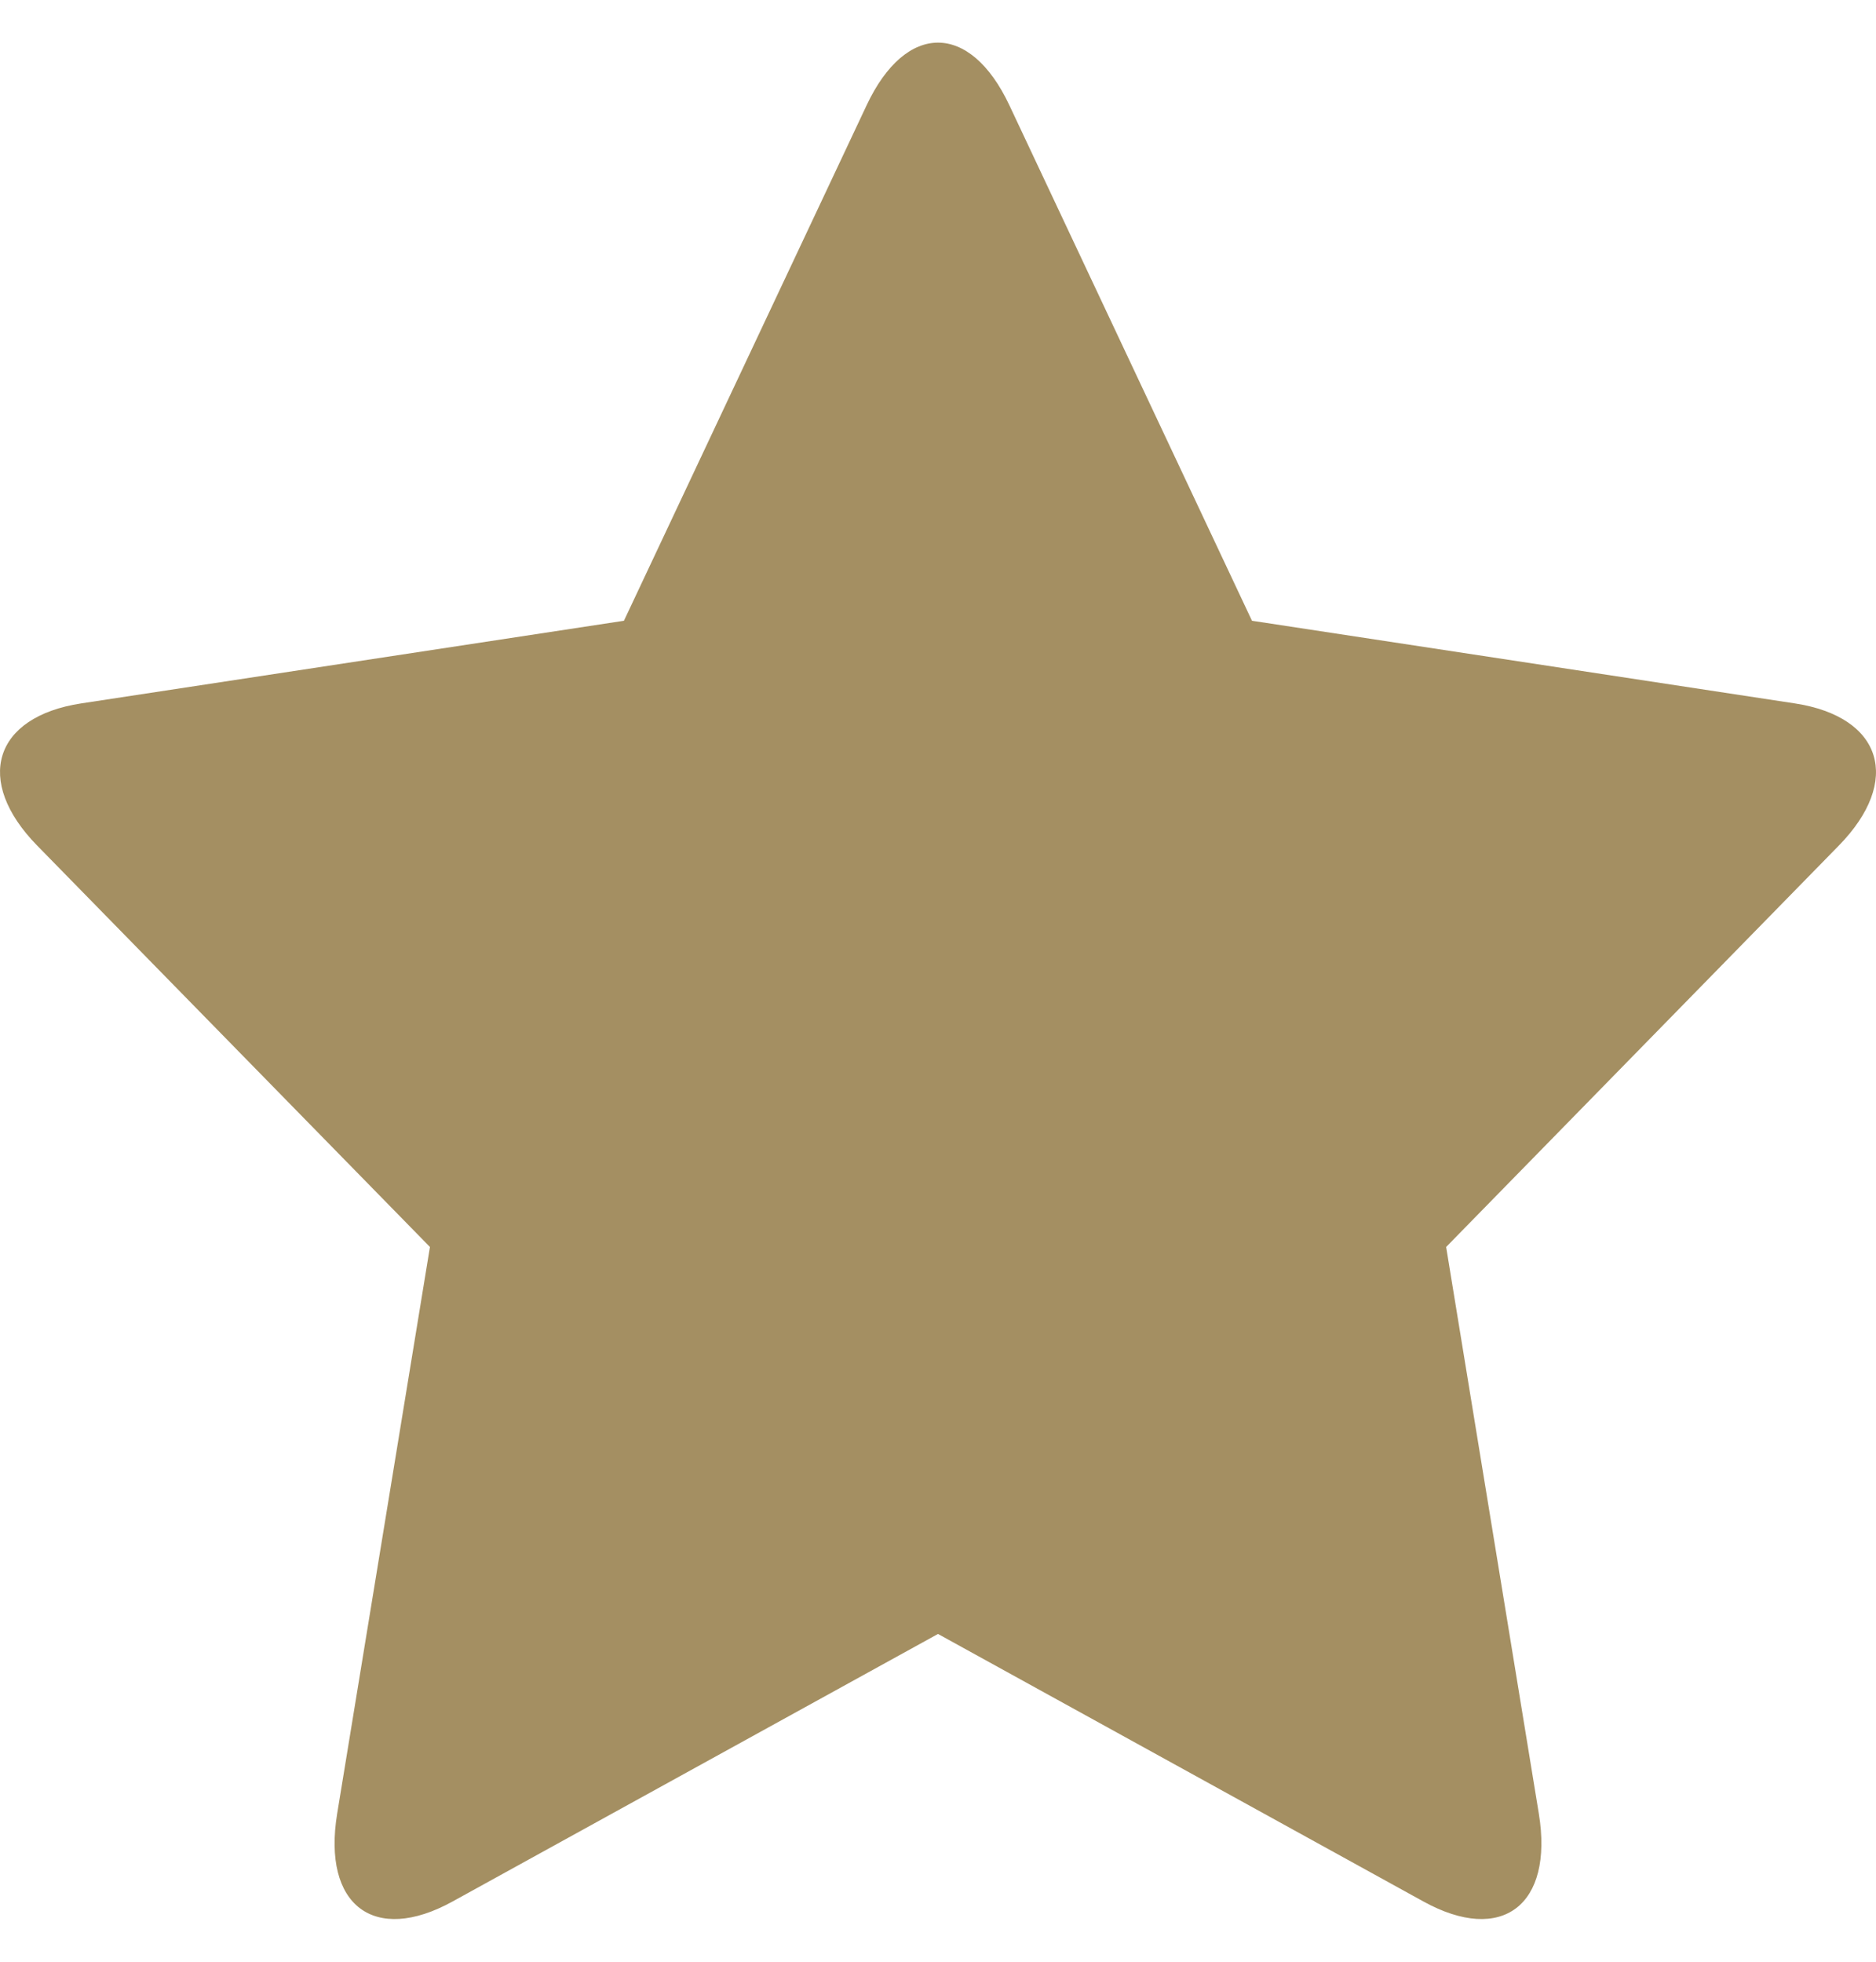 <svg width="22" height="23" viewBox="0 0 22 23" fill="none" xmlns="http://www.w3.org/2000/svg">
<path d="M0.952 8.247L7.317 7.278L10.164 1.232C10.624 0.256 11.376 0.256 11.836 1.232L14.682 7.278L21.048 8.247C22.076 8.404 22.308 9.154 21.564 9.914L16.959 14.62L18.046 21.264C18.221 22.338 17.613 22.801 16.693 22.294L11 19.157L5.307 22.294C4.387 22.801 3.778 22.338 3.954 21.264L5.042 14.62L0.436 9.914C-0.308 9.154 -0.076 8.404 0.952 8.247Z" fill="#A48F62"/>
</svg>

